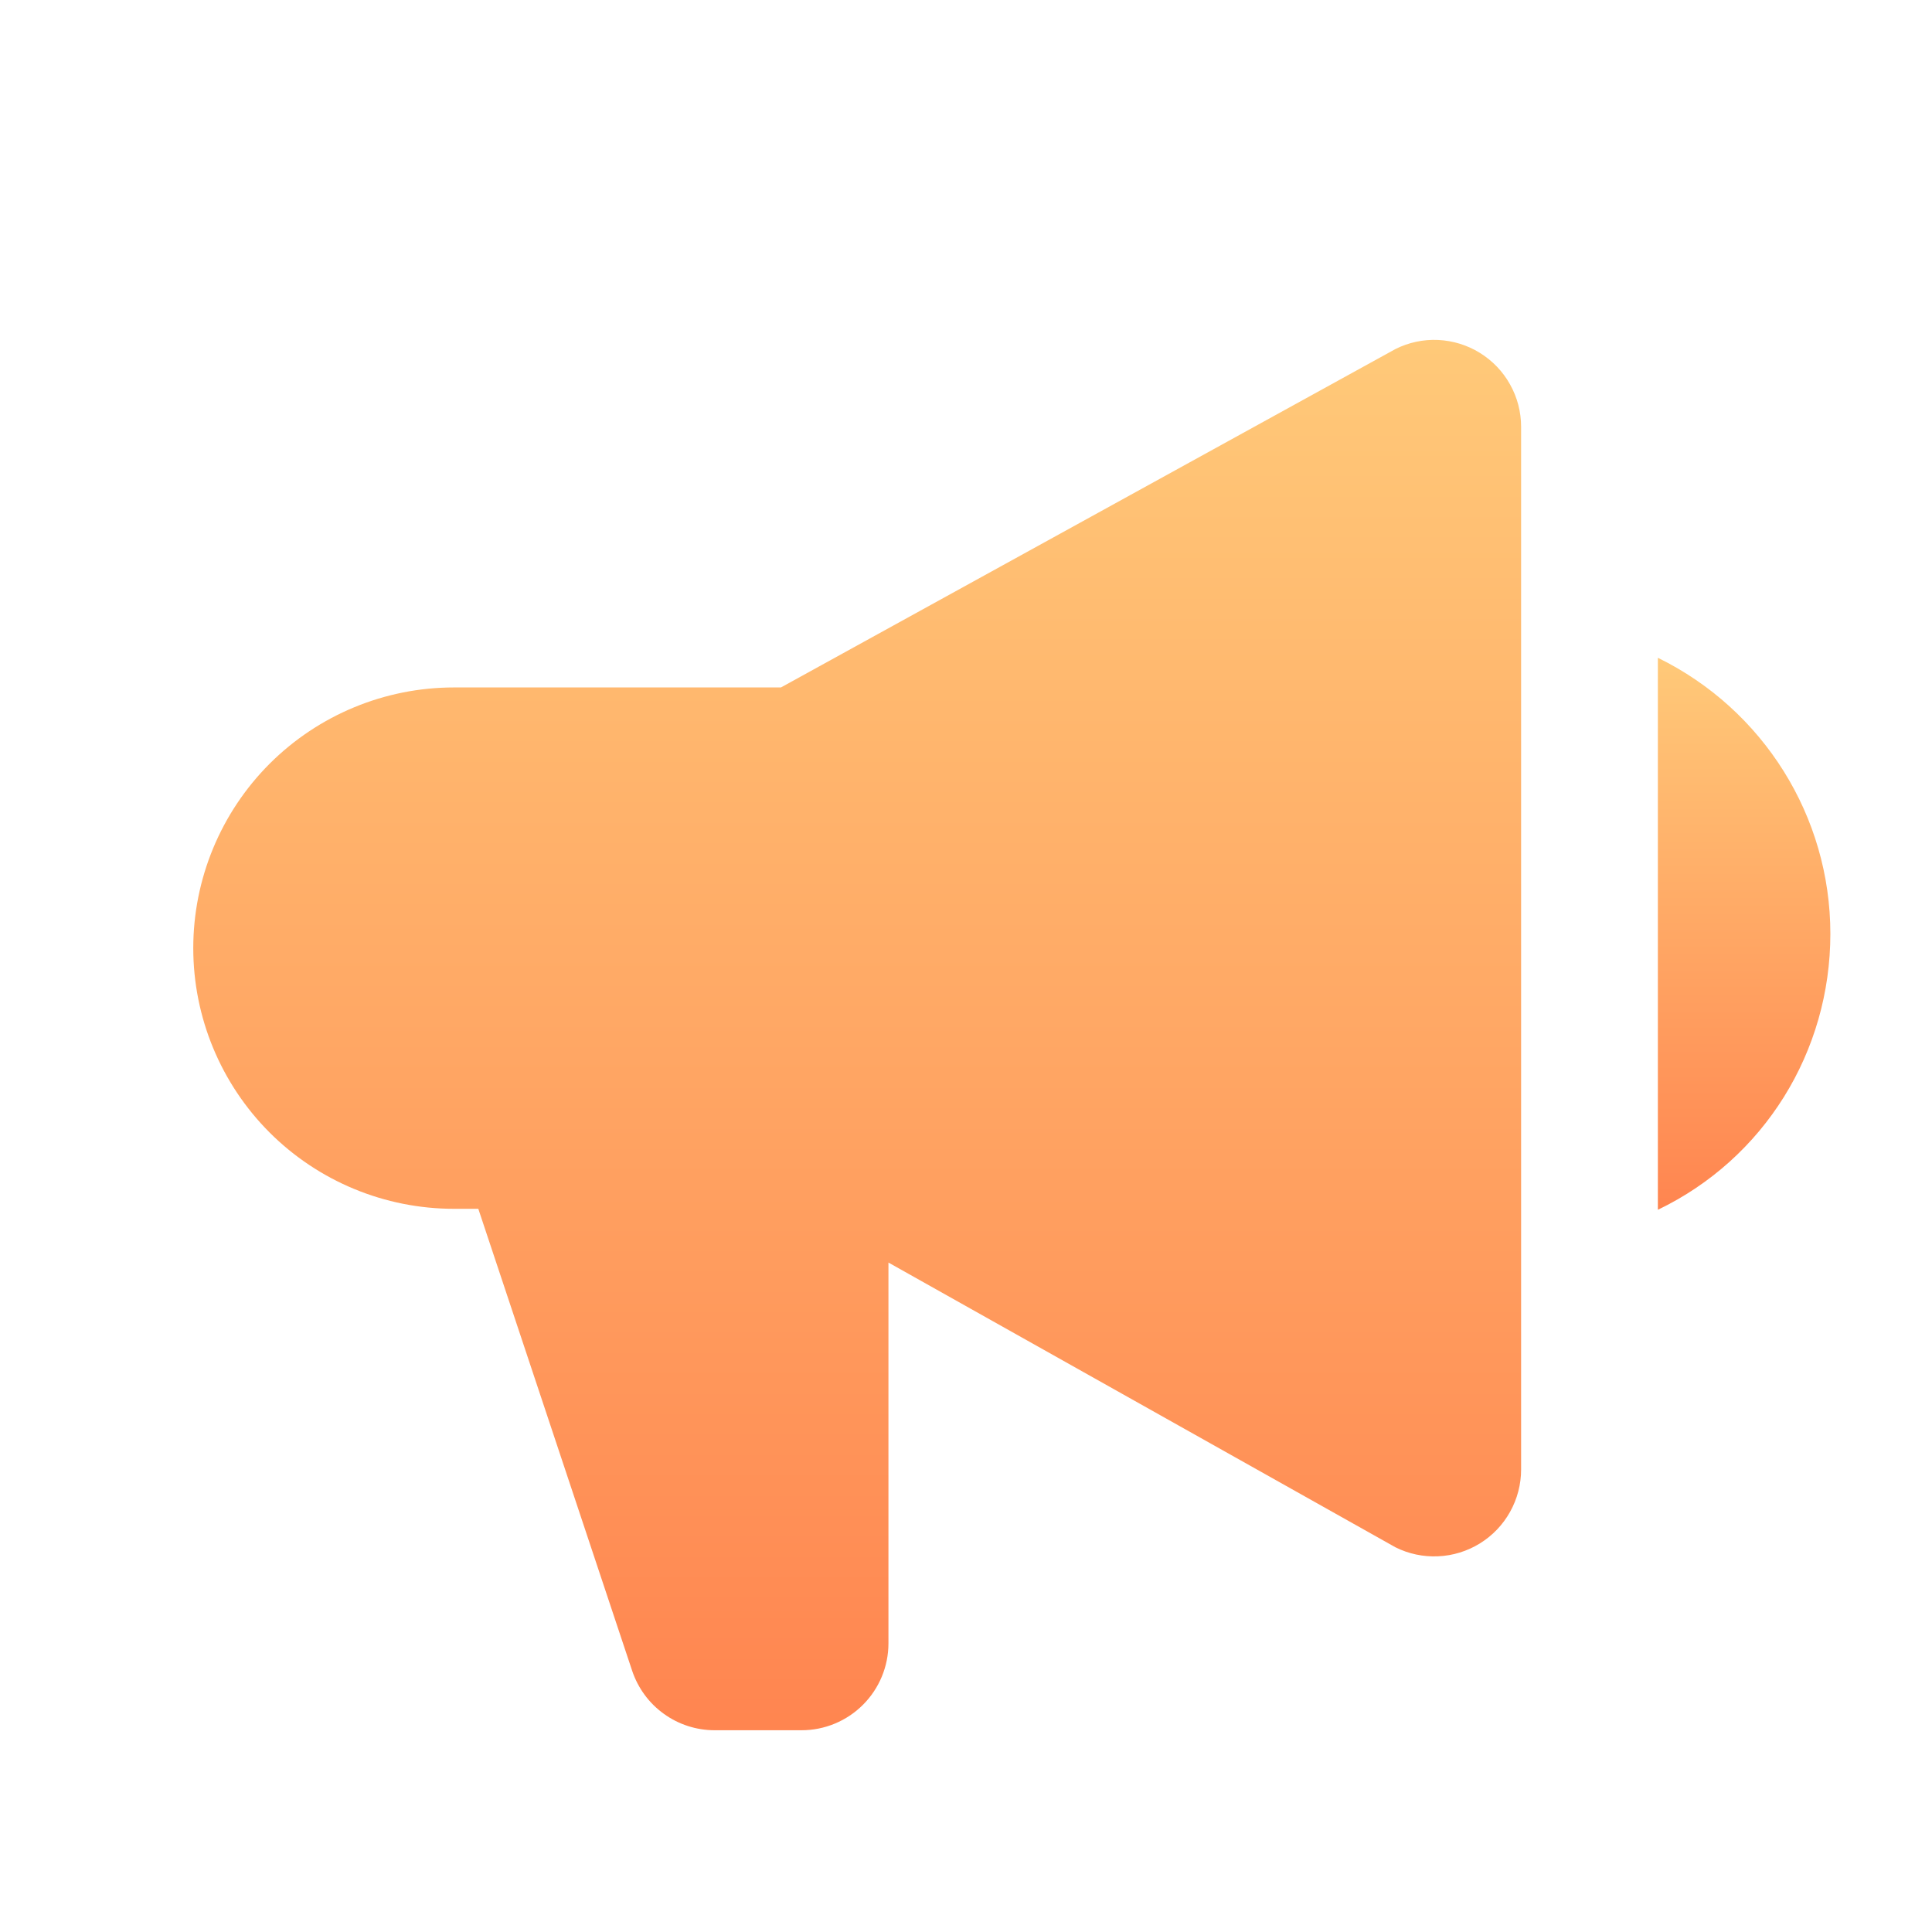 <svg width="28" height="28" viewBox="0 0 28 28" fill="none" xmlns="http://www.w3.org/2000/svg">
<path fill-rule="evenodd" clip-rule="evenodd" d="M22.045 6.185C22.045 5.97 21.99 5.759 21.885 5.572C21.781 5.384 21.63 5.227 21.447 5.114C21.265 5.001 21.056 4.937 20.842 4.927C20.628 4.917 20.414 4.963 20.223 5.059L11.318 9.963H6.579C5.577 9.963 4.616 10.361 3.907 11.069C3.199 11.778 2.801 12.739 2.801 13.741C2.801 14.743 3.199 15.704 3.907 16.413C4.616 17.121 5.577 17.519 6.579 17.519H6.932L9.162 24.215C9.246 24.465 9.406 24.684 9.621 24.838C9.835 24.993 10.093 25.076 10.357 25.076H11.617C11.951 25.076 12.271 24.943 12.507 24.707C12.743 24.471 12.876 24.151 12.876 23.817V18.298L20.223 22.424C20.414 22.52 20.628 22.565 20.842 22.555C21.056 22.546 21.265 22.481 21.447 22.369C21.63 22.256 21.781 22.098 21.885 21.911C21.99 21.723 22.045 21.512 22.045 21.298V6.185Z" fill="url(#paint0_linear_4831_66866)"/>
<path d="M24.027 17.533C25.567 16.793 26.527 15.243 26.527 13.533C26.527 11.833 25.557 10.283 24.027 9.533V17.533Z" fill="url(#paint1_linear_4831_66866)"/>
<defs>
<linearGradient id="paint0_linear_4831_66866" x1="12.423" y1="-0.633" x2="12.423" y2="25.076" gradientUnits="userSpaceOnUse">
<stop stop-color="#FFDC84"/>
<stop offset="1" stop-color="#FF8550"/>
</linearGradient>
<linearGradient id="paint1_linear_4831_66866" x1="25.277" y1="7.326" x2="25.277" y2="17.533" gradientUnits="userSpaceOnUse">
<stop stop-color="#FFDC84"/>
<stop offset="1" stop-color="#FF8550"/>
</linearGradient>
</defs>
</svg>
